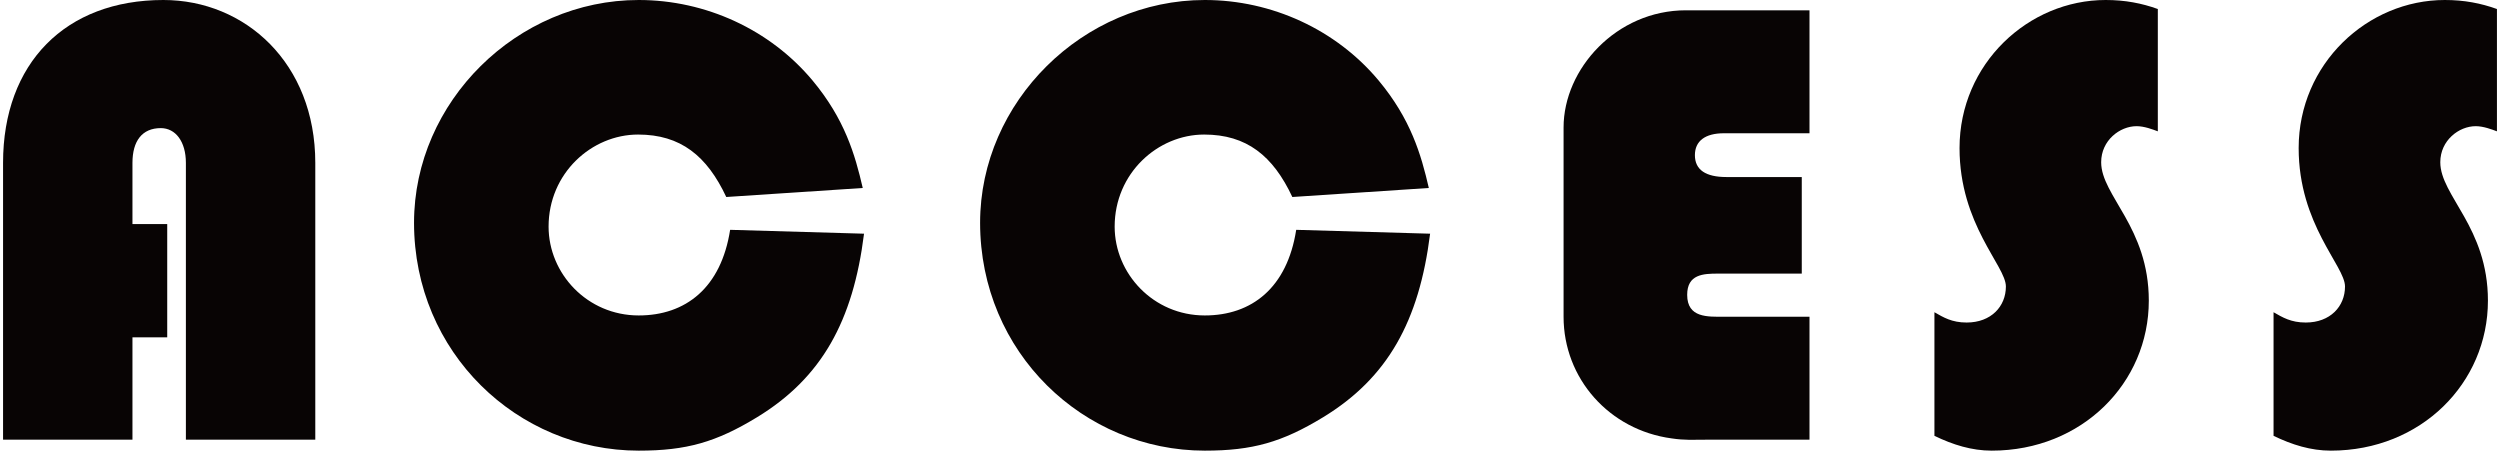<svg width="233" height="42" viewBox="0 0 233 42" fill="none" xmlns="http://www.w3.org/2000/svg">
<path d="M218.555 26.7C218.555 24.78 214.235 20.94 214.235 13.8C214.235 5.94 220.655 0 227.855 0C229.655 0 231.215 0.3 232.715 0.84V12.24C232.235 12.06 231.455 11.76 230.735 11.76C229.175 11.76 227.435 13.08 227.435 15.12C227.435 18.24 231.875 21.18 231.875 28.02C231.875 35.7 225.635 42 217.235 42C215.375 42 213.635 41.46 211.895 40.62V29.1C212.735 29.58 213.515 30.06 214.895 30.06C217.175 30.06 218.555 28.56 218.555 26.7Z" fill="#080404"/>
<path d="M186.949 26.7C186.949 24.78 182.629 20.94 182.629 13.8C182.629 5.94 189.049 0 196.249 0C198.049 0 199.609 0.3 201.109 0.84V12.24C200.629 12.06 199.849 11.76 199.129 11.76C197.569 11.76 195.829 13.08 195.829 15.12C195.829 18.24 200.269 21.18 200.269 28.02C200.269 35.7 194.029 42 185.629 42C183.769 42 182.029 41.46 180.289 40.62V29.1C181.129 29.58 181.909 30.06 183.289 30.06C185.569 30.06 186.949 28.56 186.949 26.7Z" fill="#080404"/>
<path d="M160.905 16.5H167.925V25.5H160.125C158.745 25.5 157.245 25.56 157.245 27.48C157.245 29.64 159.165 29.52 160.665 29.52H168.645V40.98H158.925C157.725 40.98 157.005 41.04 155.805 40.86C149.985 40.08 145.725 35.28 145.725 29.52V11.88C145.725 6.42 150.645 0.96 157.125 0.96H168.645V12.42H160.665C158.925 12.42 157.965 13.14 157.965 14.46C157.965 15.84 158.985 16.5 160.905 16.5Z" fill="#080404"/>
<path d="M133.166 17.52L120.446 18.36C118.646 14.52 116.186 12.54 112.226 12.54C107.906 12.54 103.886 16.14 103.886 21.12C103.886 25.5 107.486 29.4 112.286 29.4C116.666 29.4 119.966 26.82 120.806 21.42L133.286 21.78C132.266 29.94 129.326 35.22 123.326 38.88C119.486 41.22 116.726 42 112.286 42C101.006 42 91.346 32.88 91.346 20.76C91.346 9.48 100.946 0 112.286 0C118.526 0 124.526 2.76 128.486 7.5C131.486 11.1 132.446 14.4 133.166 17.52Z" fill="#080404"/>
<path d="M80.408 17.52L67.688 18.36C65.888 14.52 63.428 12.54 59.468 12.54C55.148 12.54 51.128 16.14 51.128 21.12C51.128 25.5 54.728 29.4 59.528 29.4C63.908 29.4 67.208 26.82 68.048 21.42L80.528 21.78C79.508 29.94 76.568 35.22 70.568 38.88C66.728 41.22 63.968 42 59.528 42C48.248 42 38.588 32.88 38.588 20.76C38.588 9.48 48.188 0 59.528 0C65.768 0 71.768 2.76 75.728 7.5C78.728 11.1 79.688 14.4 80.408 17.52Z" fill="#080404"/>
<path d="M12.345 20.88H15.585V31.44H12.345V40.98H0.285V15.18C0.285 5.88 6.105 0 15.225 0C22.845 0 29.385 5.88 29.385 15.18V40.98H17.325V15.18C17.325 13.2 16.365 11.94 14.985 11.94C13.245 11.94 12.345 13.14 12.345 15.18V20.88Z" fill="#080404"/>
</svg>
